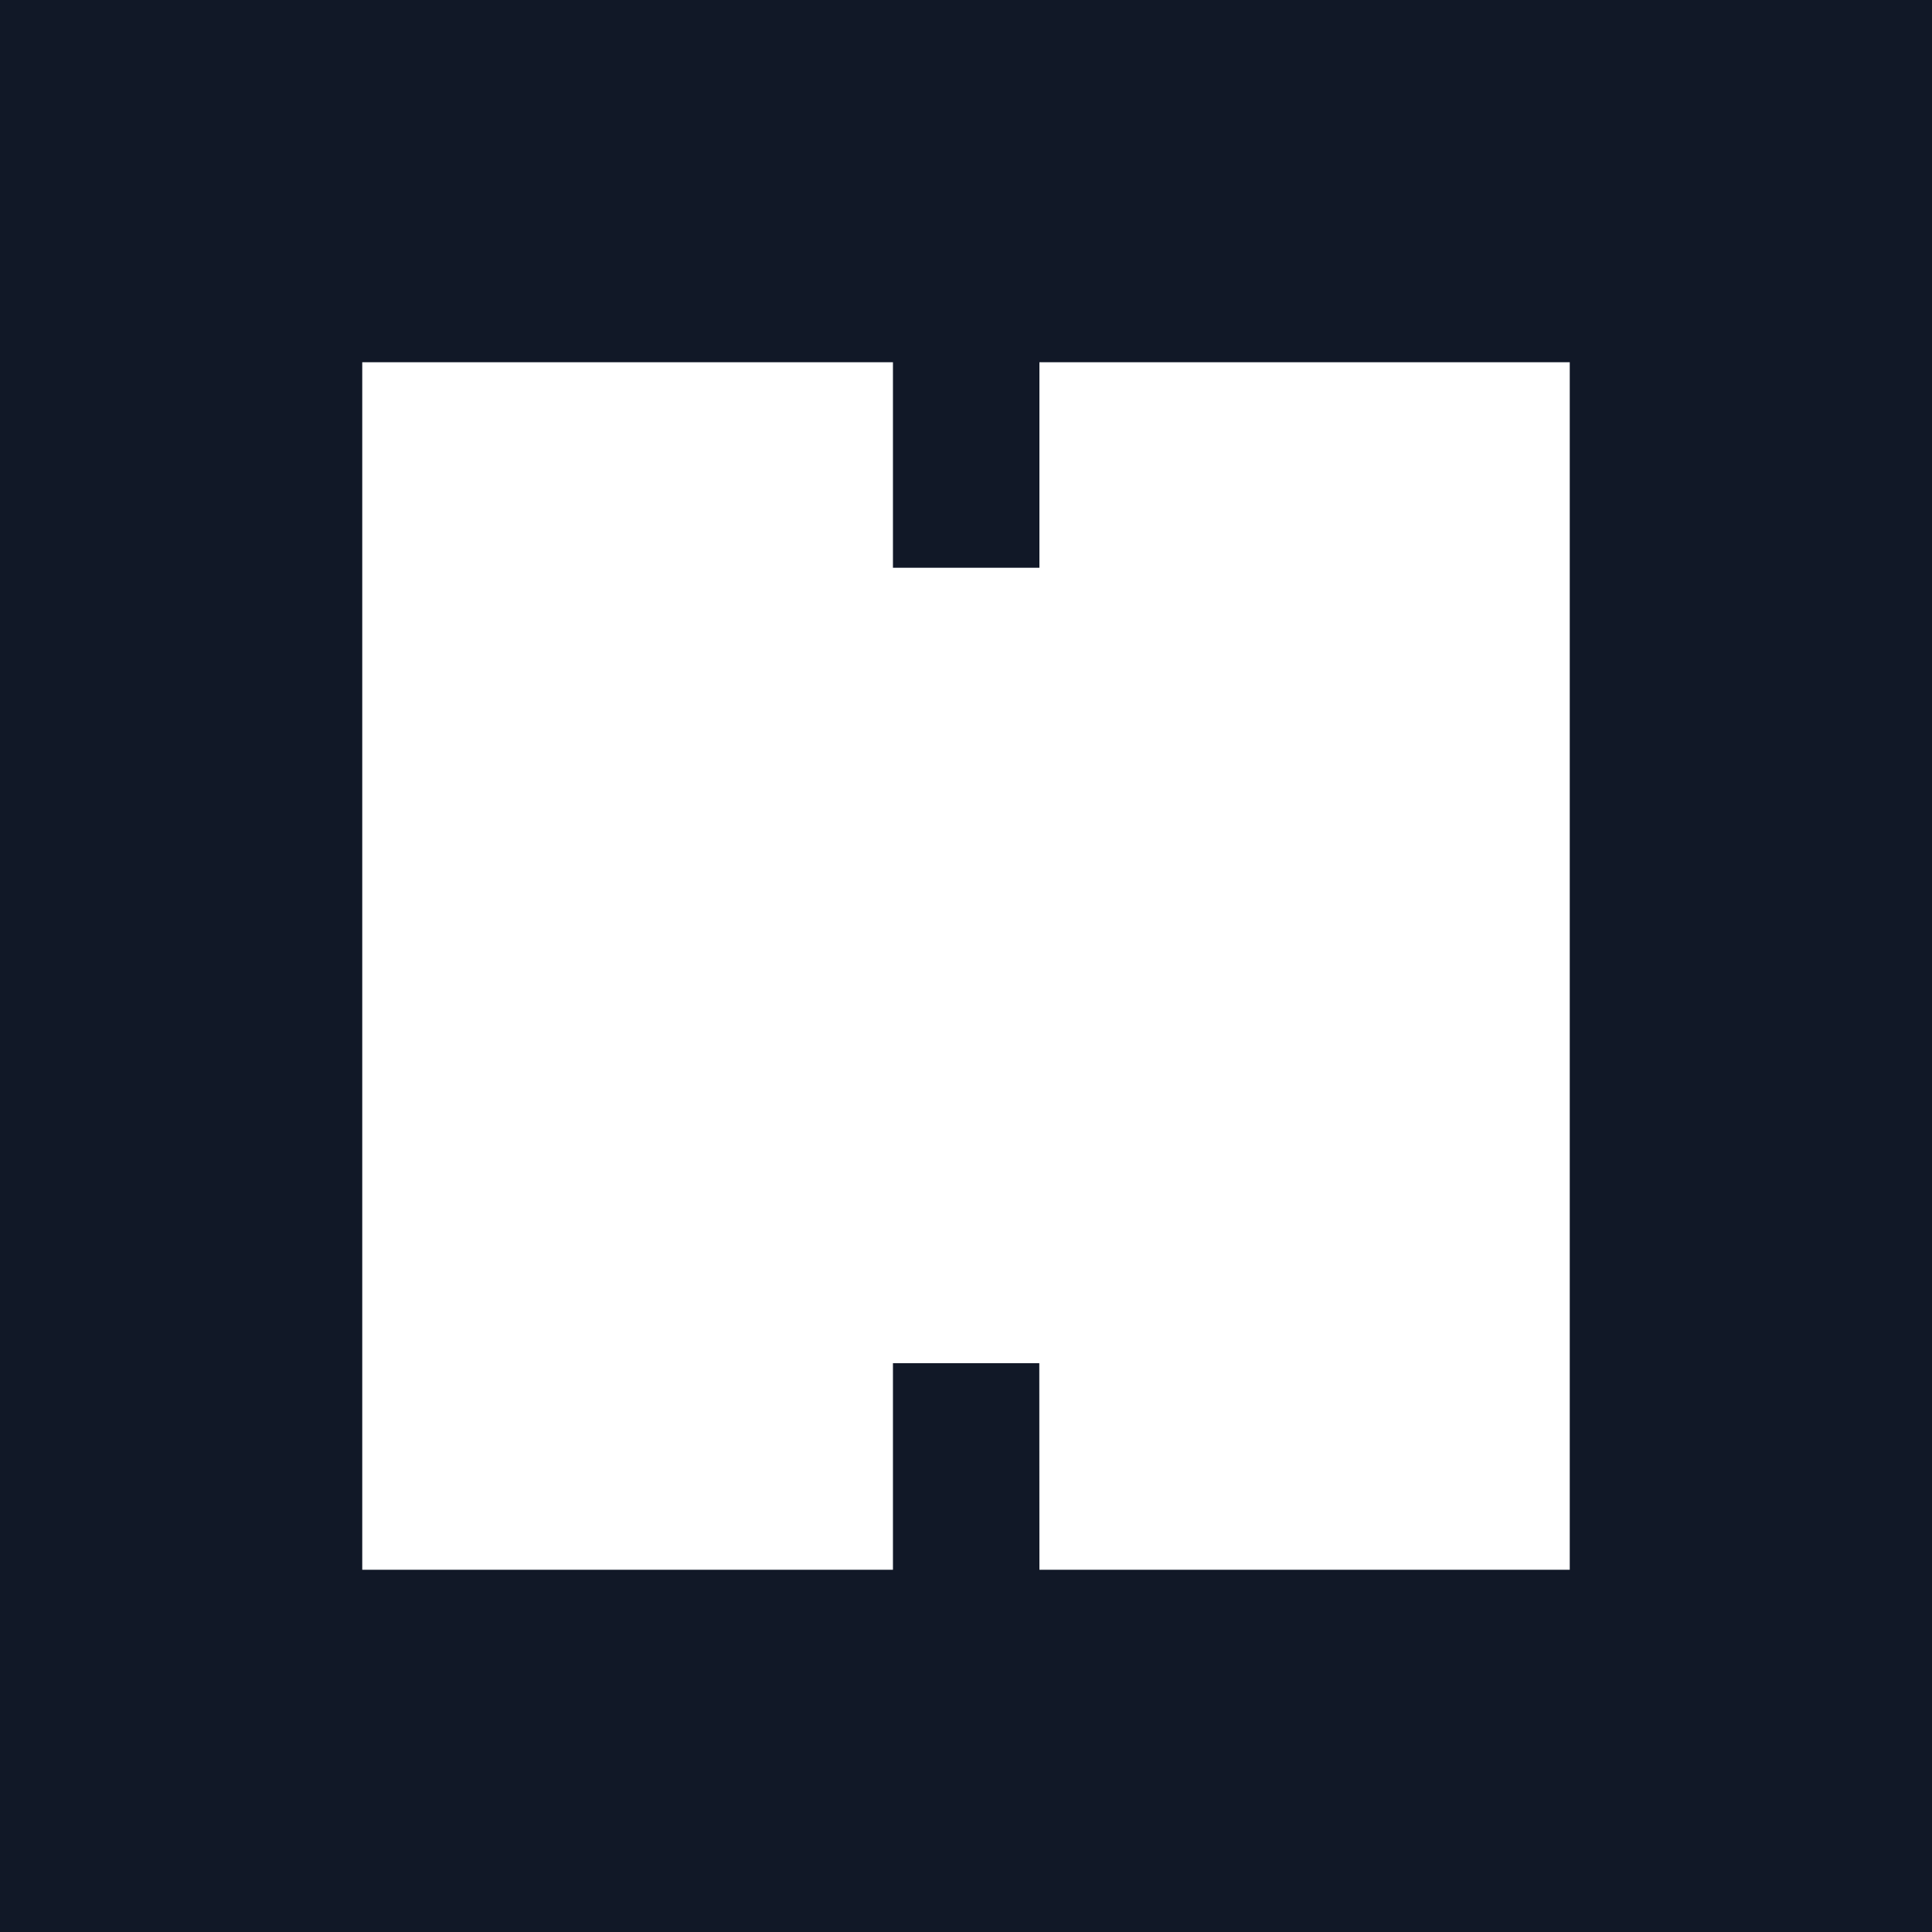 <svg width="16" height="16" viewBox="0 0 16 16" fill="none" xmlns="http://www.w3.org/2000/svg">
<rect width="16" height="16" fill="#111827"/>
<path d="M8.608 3V4.702H7.395V3H3V13H7.395V11.289H8.607L8.608 13H13V3H8.608Z" fill="white"/>
</svg>
